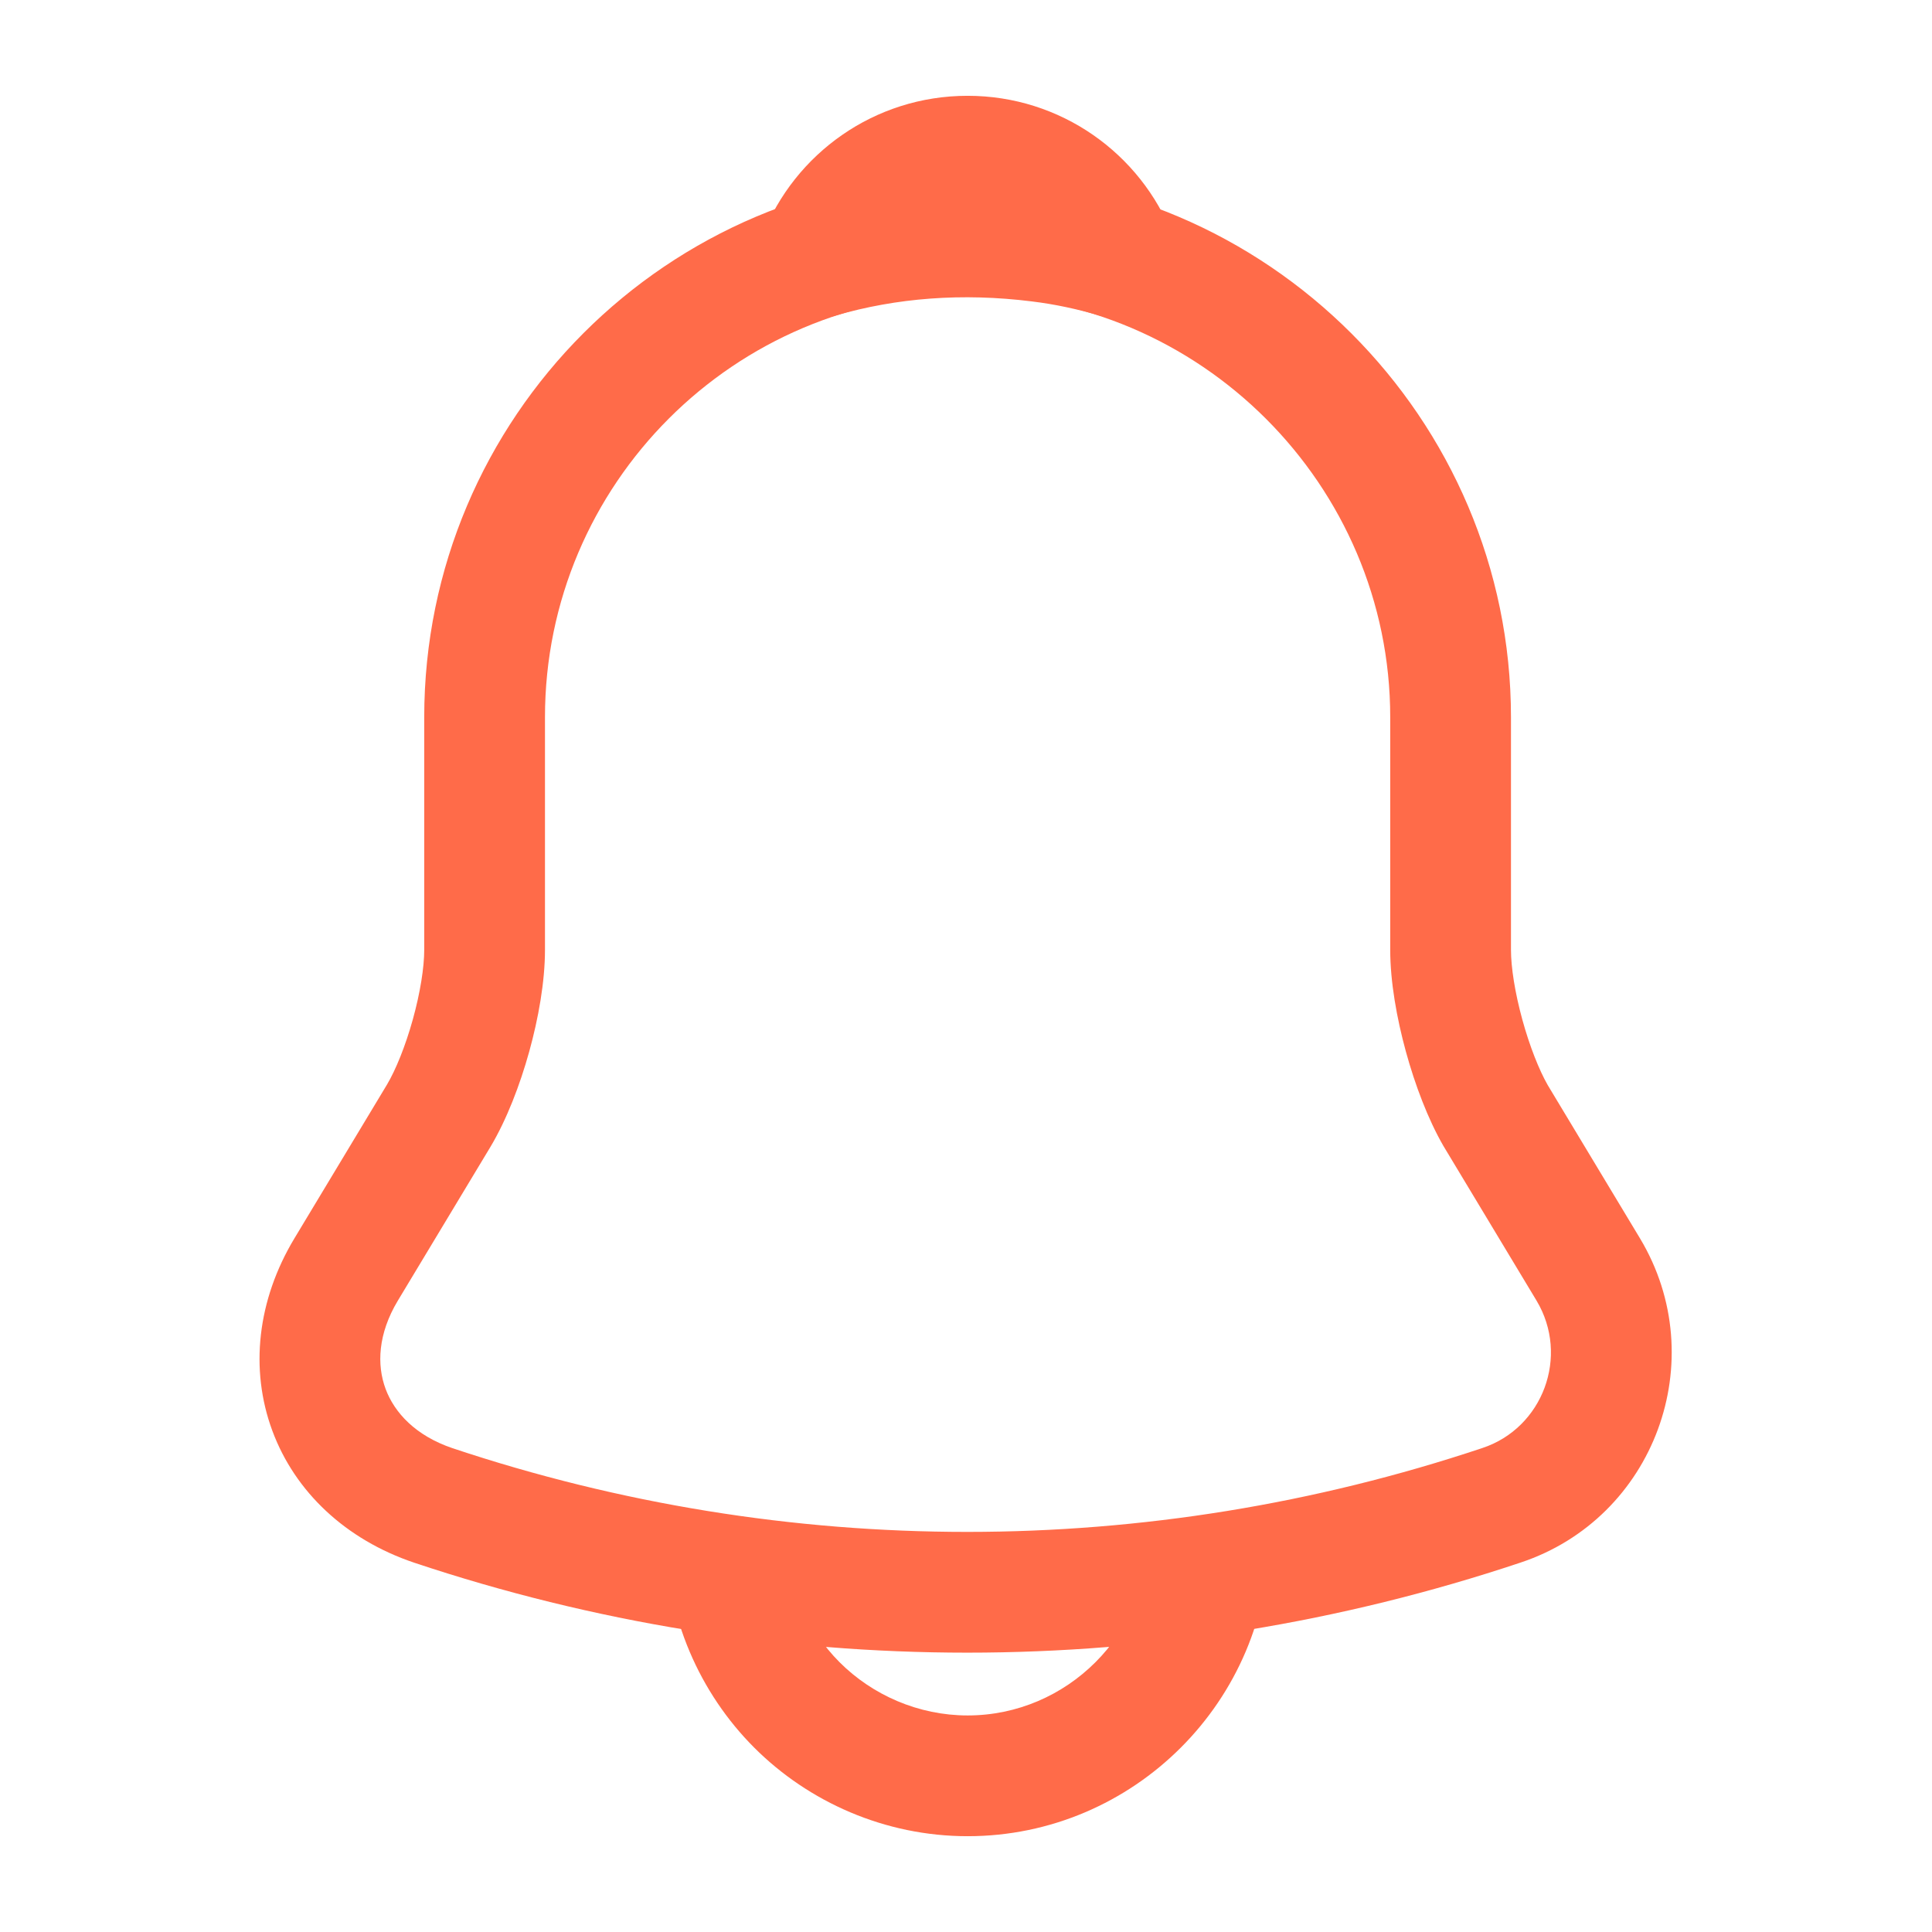 <svg width="128" height="128" viewBox="0 0 128 128" fill="none" xmlns="http://www.w3.org/2000/svg">
<path fill-rule="evenodd" clip-rule="evenodd" d="M28.106 47.52C28.106 27.657 44.244 11.52 64.106 11.52C83.915 11.52 100.106 27.71 100.106 47.52V62.933C100.106 64.079 100.366 65.756 100.857 67.548C101.343 69.319 101.97 70.892 102.541 71.891L108.656 82.048C113.486 90.097 109.625 100.583 100.728 103.529C76.92 111.482 51.233 111.481 27.425 103.527L27.411 103.522C22.918 102.001 19.548 98.857 18.042 94.788C16.534 90.715 17.047 86.13 19.506 82.044L25.631 71.871C25.632 71.869 25.633 71.867 25.635 71.865C26.219 70.882 26.858 69.315 27.352 67.536C27.847 65.752 28.106 64.078 28.106 62.933V47.52ZM64.106 19.52C48.662 19.52 36.106 32.075 36.106 47.52V62.933C36.106 65.041 35.672 67.473 35.061 69.676C34.449 71.88 33.57 74.176 32.502 75.968L32.493 75.983L26.36 86.168C26.36 86.169 26.361 86.168 26.36 86.168C25.033 88.375 24.959 90.431 25.544 92.011C26.13 93.594 27.532 95.115 29.968 95.942C52.13 103.344 76.037 103.343 98.199 95.939L98.211 95.935C102.215 94.611 104.005 89.849 101.798 86.167C101.797 86.166 101.799 86.168 101.798 86.167L95.628 75.919C94.603 74.143 93.745 71.863 93.142 69.664C92.54 67.47 92.106 65.04 92.106 62.933V47.52C92.106 32.129 79.497 19.52 64.106 19.52Z" fill="#FF6B49"/>
<path fill-rule="evenodd" clip-rule="evenodd" d="M50.516 15.607C52.647 10.171 57.936 6.347 64.107 6.347C70.278 6.347 75.567 10.171 77.698 15.607C78.254 17.026 77.955 18.638 76.928 19.764C75.9 20.889 74.322 21.333 72.858 20.908C71.379 20.479 69.886 20.154 68.372 19.971L68.358 19.969C63.747 19.393 59.391 19.735 55.357 20.908C53.893 21.333 52.315 20.89 51.287 19.764C50.259 18.639 49.96 17.026 50.516 15.607Z" fill="#FF6B49"/>
<path fill-rule="evenodd" clip-rule="evenodd" d="M52.107 101.653C52.107 104.92 53.466 107.969 55.629 110.132C57.791 112.294 60.84 113.653 64.107 113.653C70.698 113.653 76.107 108.244 76.107 101.653H84.107C84.107 112.662 75.116 121.653 64.107 121.653C58.627 121.653 53.569 119.386 49.972 115.788C46.375 112.191 44.107 107.133 44.107 101.653H52.107Z" fill="#FF6B49"/>
</svg>
